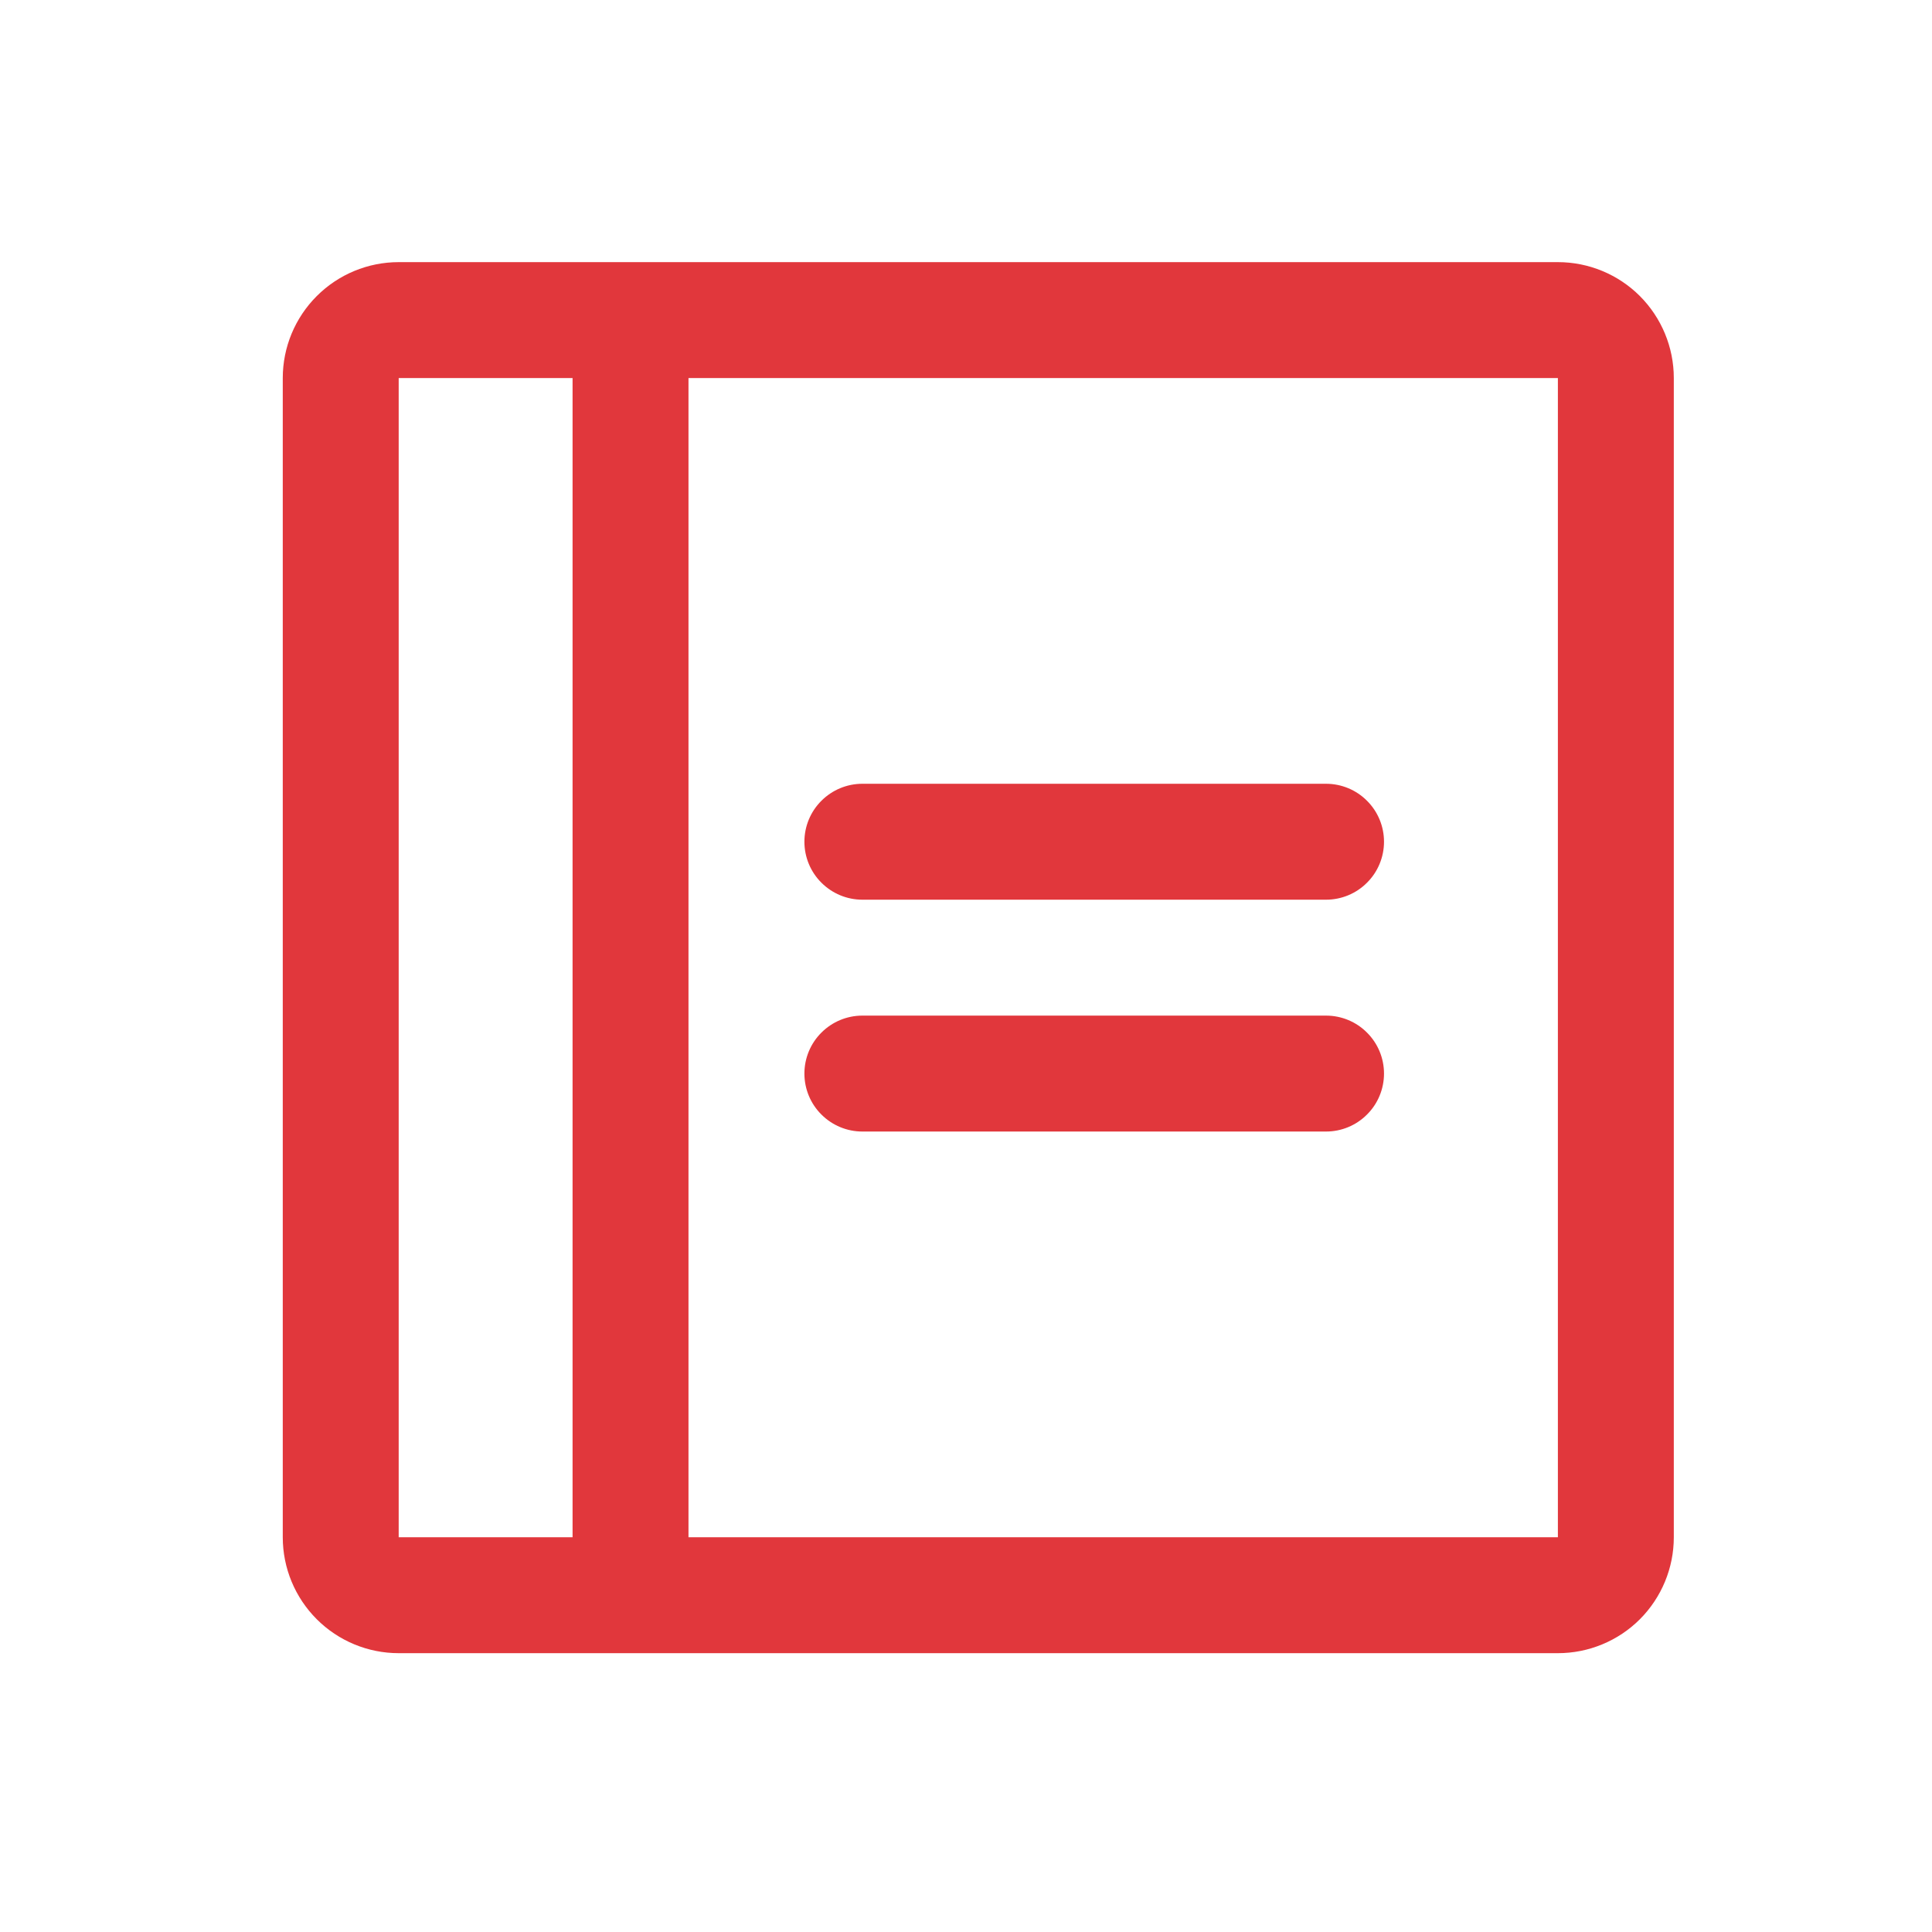<svg width="25" height="25" viewBox="0 0 25 25" fill="none" xmlns="http://www.w3.org/2000/svg">
<g id="Frame">
<path id="Vector" d="M17.909 10.892C17.909 11.091 17.83 11.282 17.689 11.422C17.549 11.563 17.358 11.642 17.159 11.642H11.159C10.96 11.642 10.77 11.563 10.629 11.422C10.488 11.282 10.409 11.091 10.409 10.892C10.409 10.693 10.488 10.502 10.629 10.362C10.77 10.221 10.96 10.142 11.159 10.142H17.159C17.358 10.142 17.549 10.221 17.689 10.362C17.83 10.502 17.909 10.693 17.909 10.892ZM17.159 13.142H11.159C10.96 13.142 10.77 13.221 10.629 13.362C10.488 13.502 10.409 13.693 10.409 13.892C10.409 14.091 10.488 14.282 10.629 14.422C10.77 14.563 10.96 14.642 11.159 14.642H17.159C17.358 14.642 17.549 14.563 17.689 14.422C17.83 14.282 17.909 14.091 17.909 13.892C17.909 13.693 17.83 13.502 17.689 13.362C17.549 13.221 17.358 13.142 17.159 13.142ZM21.659 4.892V19.892C21.659 20.29 21.501 20.671 21.22 20.953C20.939 21.234 20.557 21.392 20.159 21.392H5.159C4.761 21.392 4.38 21.234 4.099 20.953C3.817 20.671 3.659 20.29 3.659 19.892V4.892C3.659 4.494 3.817 4.113 4.099 3.831C4.38 3.55 4.761 3.392 5.159 3.392H20.159C20.557 3.392 20.939 3.55 21.22 3.831C21.501 4.113 21.659 4.494 21.659 4.892ZM5.159 19.892H7.409V4.892H5.159V19.892ZM20.159 19.892V4.892H8.909V19.892H20.159Z" fill="#E1373C"/>
</g>
</svg>

